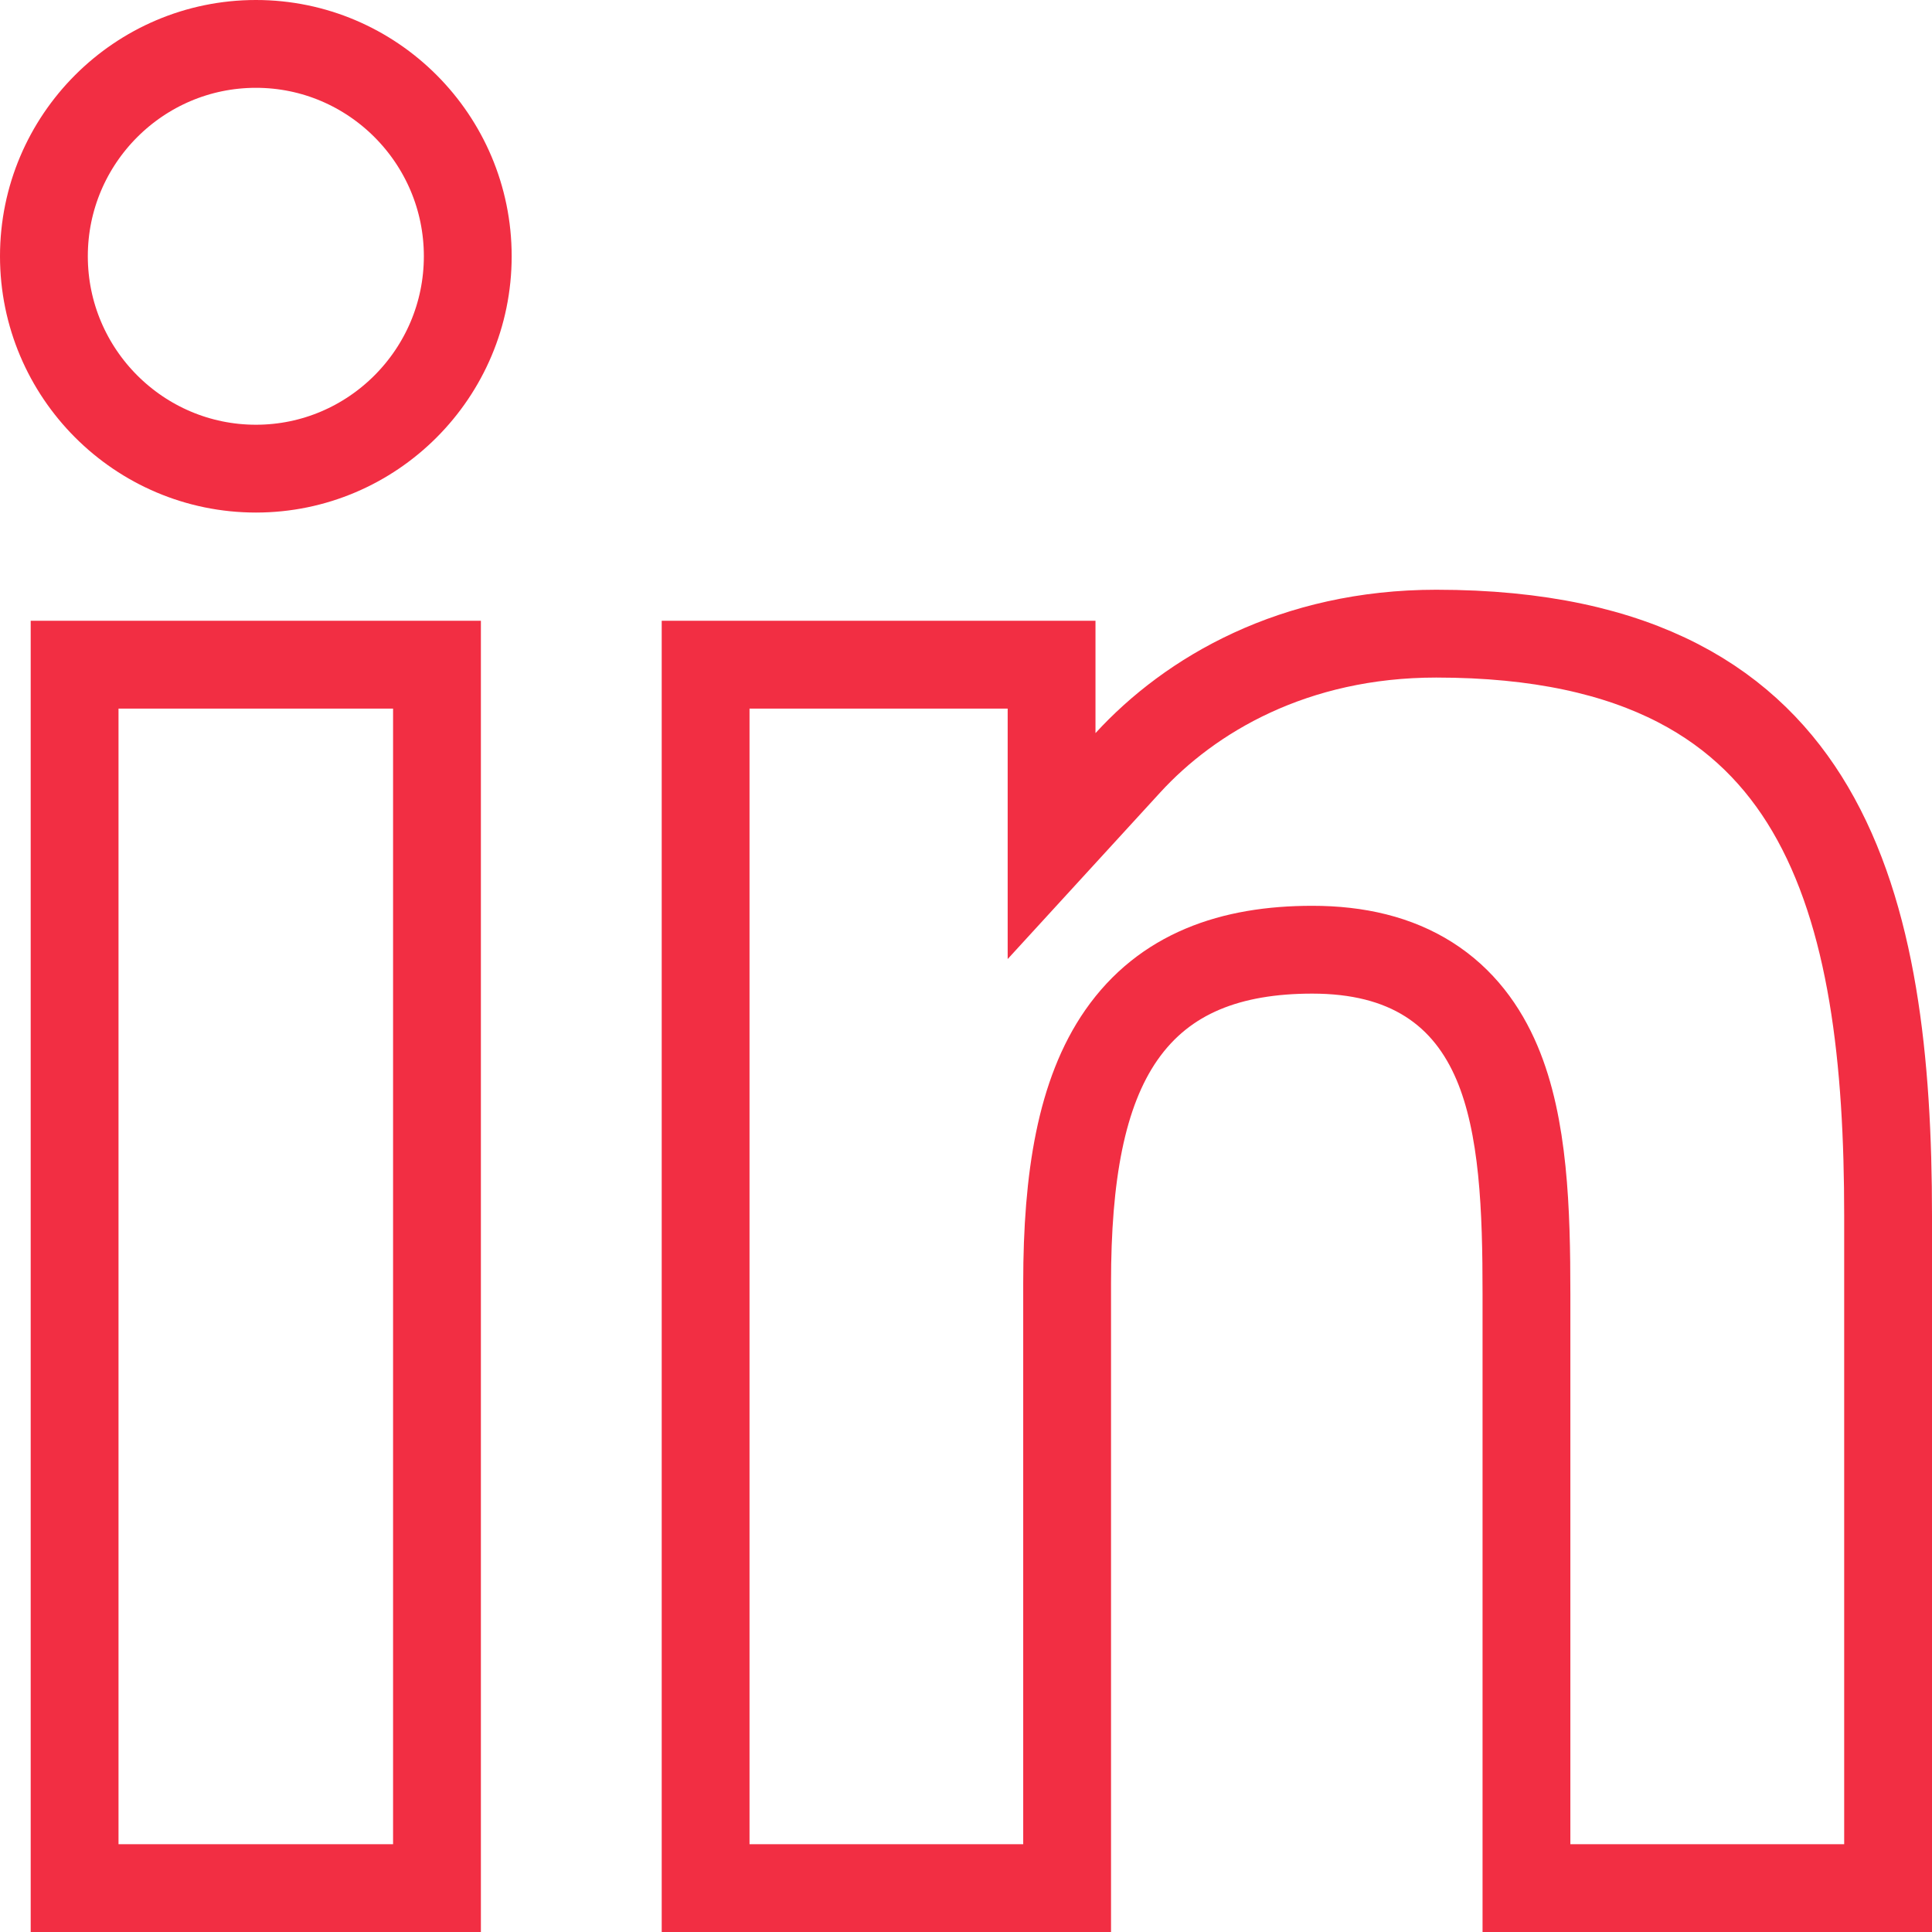 <?xml version="1.0" encoding="UTF-8"?> <svg xmlns="http://www.w3.org/2000/svg" width="44" height="44" viewBox="0 0 44 44" fill="none"> <path d="M10.653 5.835V5.835C10.653 8.504 8.486 10.673 5.829 10.673C3.168 10.673 1 8.503 1 5.835C1 3.169 3.168 1 5.829 1C8.486 1 10.653 3.168 10.653 5.835ZM23.949 16.696V19.269L25.686 17.372C27.105 15.822 29.468 14.431 32.709 14.431C37.399 14.431 39.857 16.101 41.224 18.423C42.656 20.857 43 24.181 43 27.689V43H34.764V29.462C34.764 27.562 34.705 25.645 34.092 24.202C33.771 23.446 33.282 22.777 32.544 22.308C31.812 21.843 30.921 21.629 29.886 21.629C28.041 21.629 26.522 22.159 25.537 23.574C24.619 24.894 24.303 26.808 24.303 29.218V43H16.07V15.138H23.949V16.696ZM1.699 43V15.138H9.952V43H1.699Z" stroke="#F22E43" stroke-width="2"></path> </svg> 